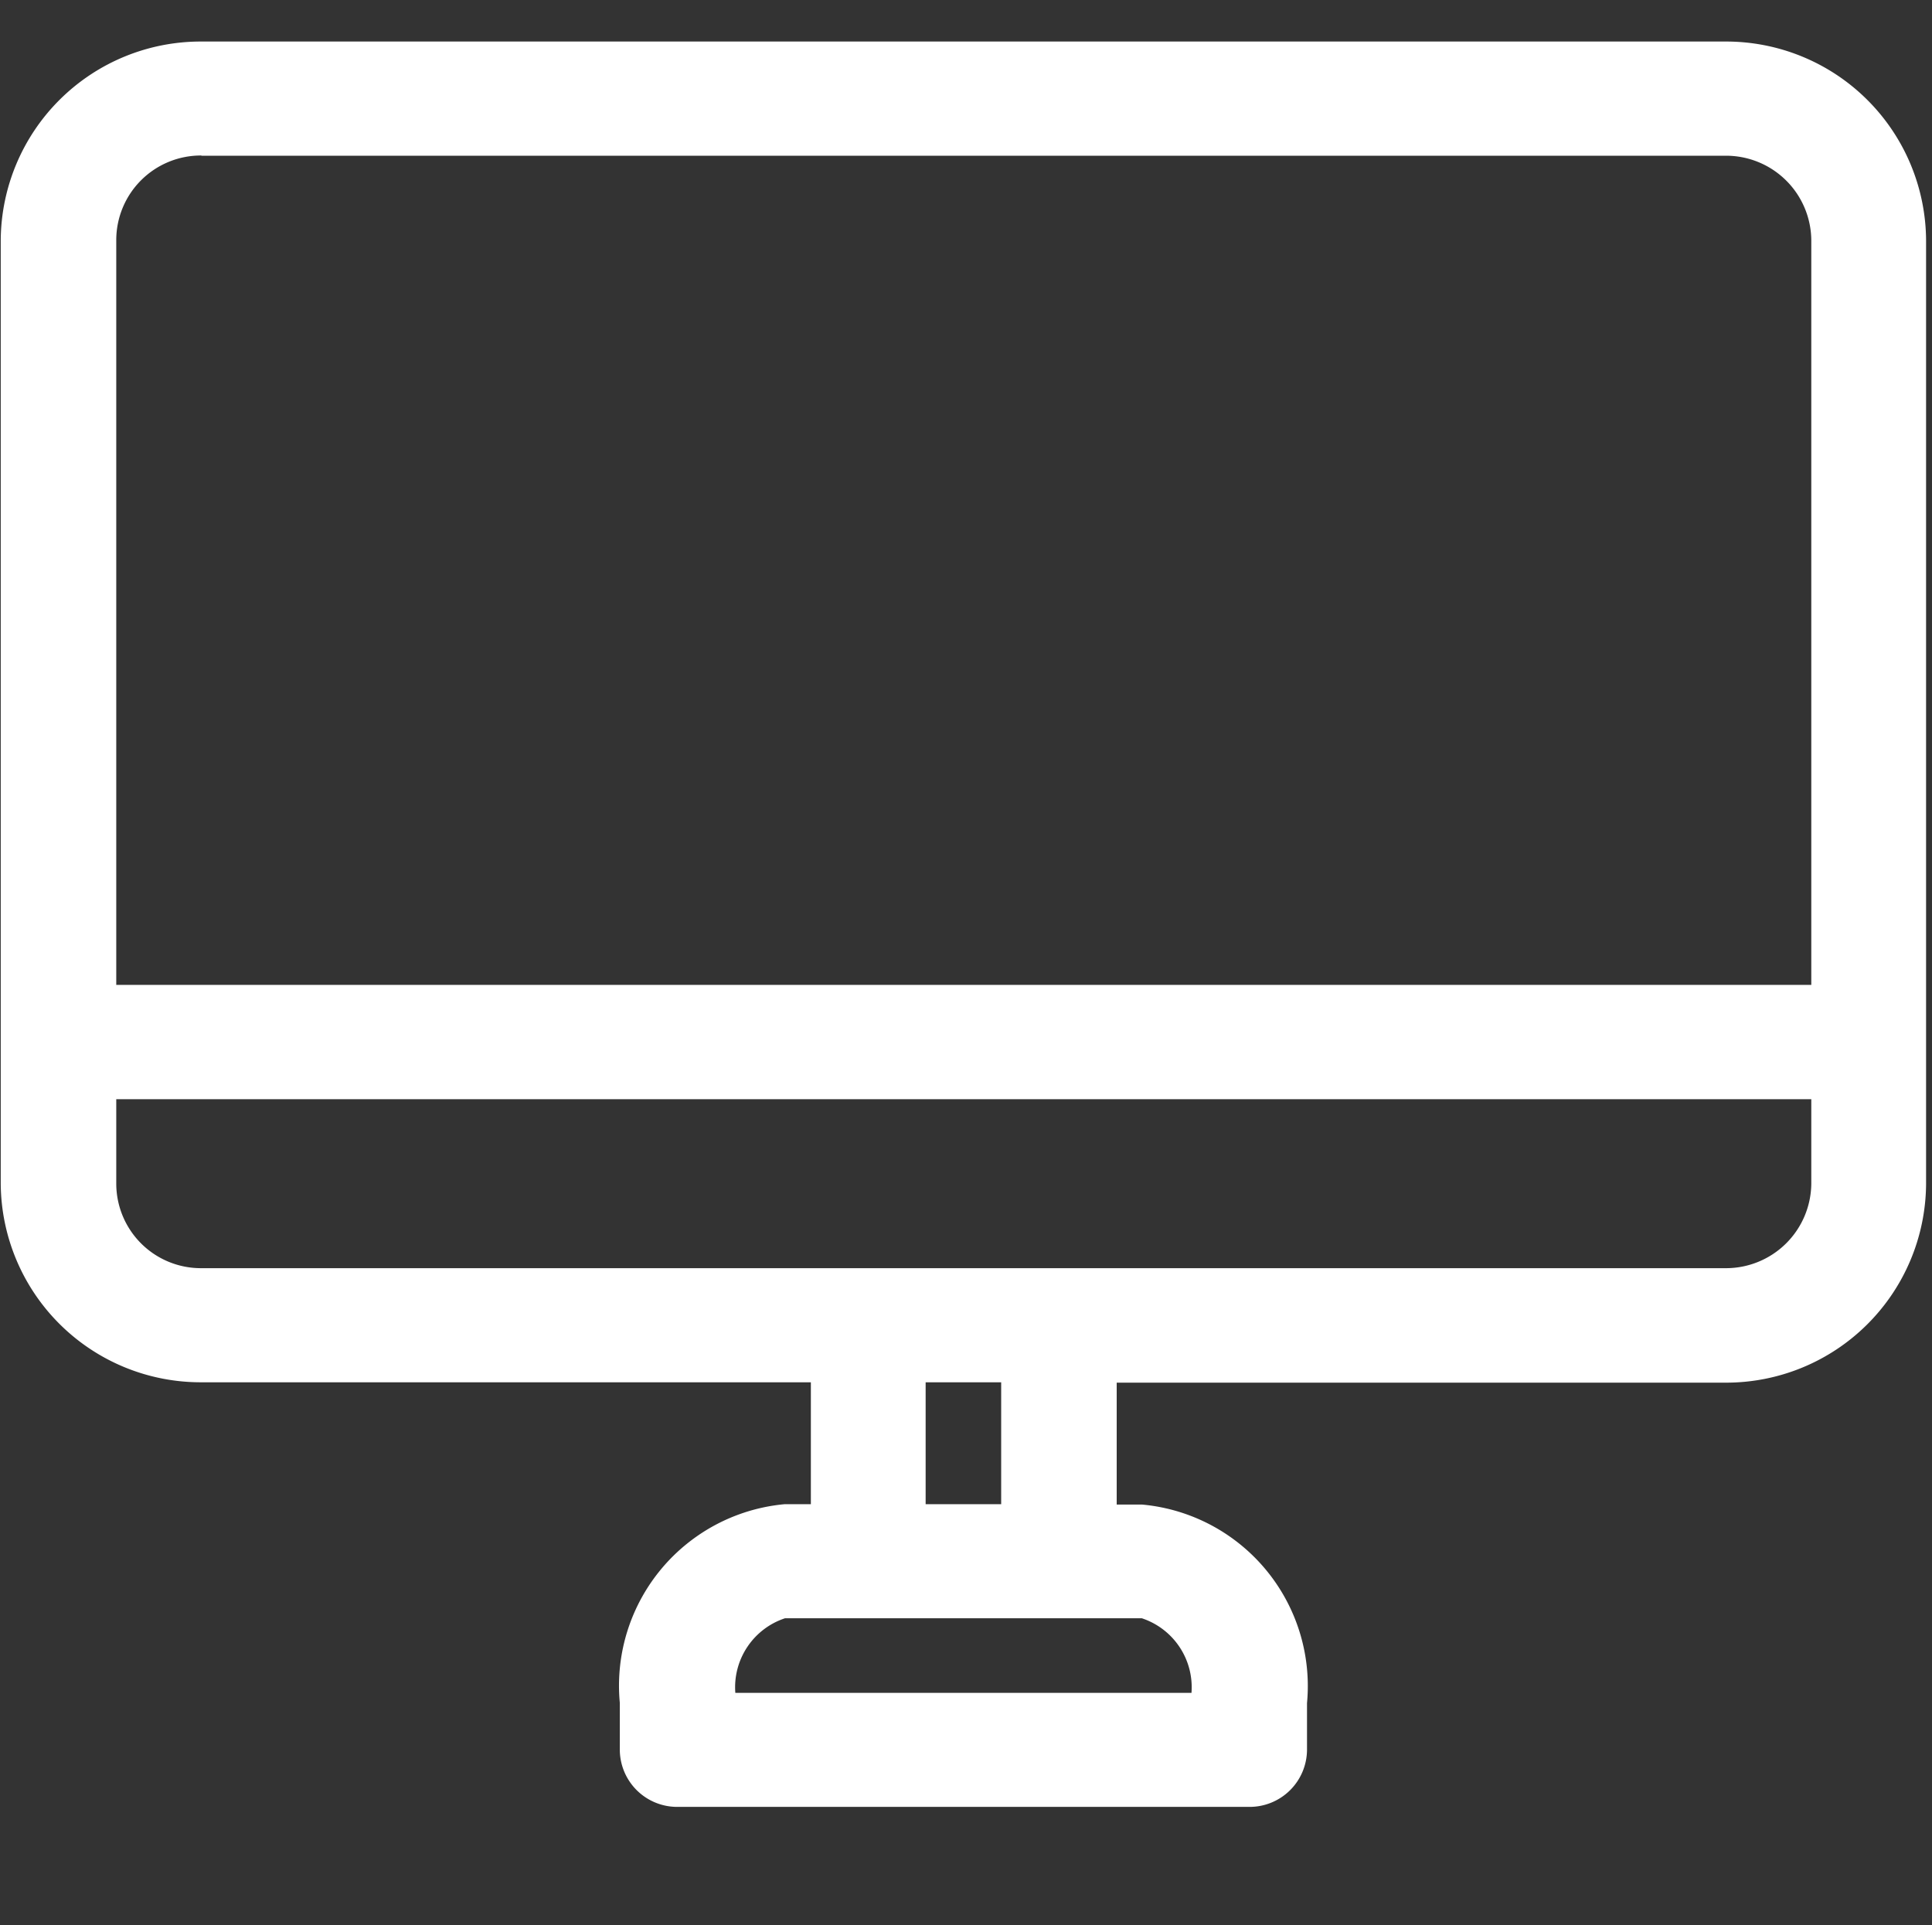 <svg id="icn_web.svg" xmlns="http://www.w3.org/2000/svg" width="26.09" height="26" viewBox="0 0 26.09 26">
  <rect x="0" y="0" width="26.09" height="26" fill="#333333" stroke="none"/>
  <defs>
    <style>
      .cls-1, .cls-2 {
        fill: #fff;
      }

      .cls-1 {
        fill-opacity: 0;
      }

      .cls-2 {
        fill-rule: evenodd;
      }
    </style>
  </defs>
  <rect id="長方形_1007" data-name="長方形 1007" class="cls-1" x="0.09" width="26" height="26"/>
  <path id="シェイプ_1474" data-name="シェイプ 1474" class="cls-2" d="M1706.21,330.561h-20.58a2.7,2.7,0,0,0-2.71,2.684v12.74a2.7,2.7,0,0,0,2.71,2.682h8.23v1.646h-0.35a2.461,2.461,0,0,0-2.23,2.682v0.635a0.775,0.775,0,0,0,.78.771h7.72a0.775,0.775,0,0,0,.78-0.771V353a2.461,2.461,0,0,0-2.23-2.682h-0.34v-1.646h8.22a2.7,2.7,0,0,0,2.71-2.682v-12.74A2.7,2.7,0,0,0,1706.21,330.561Zm-20.58,1.542h20.58a1.151,1.151,0,0,1,1.16,1.142V343.3h-22.89V333.245A1.143,1.143,0,0,1,1685.63,332.1ZM1699,352.861h-6.16a0.981,0.981,0,0,1,.67-1.007h4.82A0.981,0.981,0,0,1,1699,352.861Zm-2.57-2.548h-1.02v-1.646h1.02v1.646Zm9.78-3.187h-20.58a1.143,1.143,0,0,1-1.15-1.141v-1.141h22.89v1.141A1.152,1.152,0,0,1,1706.21,347.126Z" transform="translate(-1682.91 -330)"/>
</svg>
